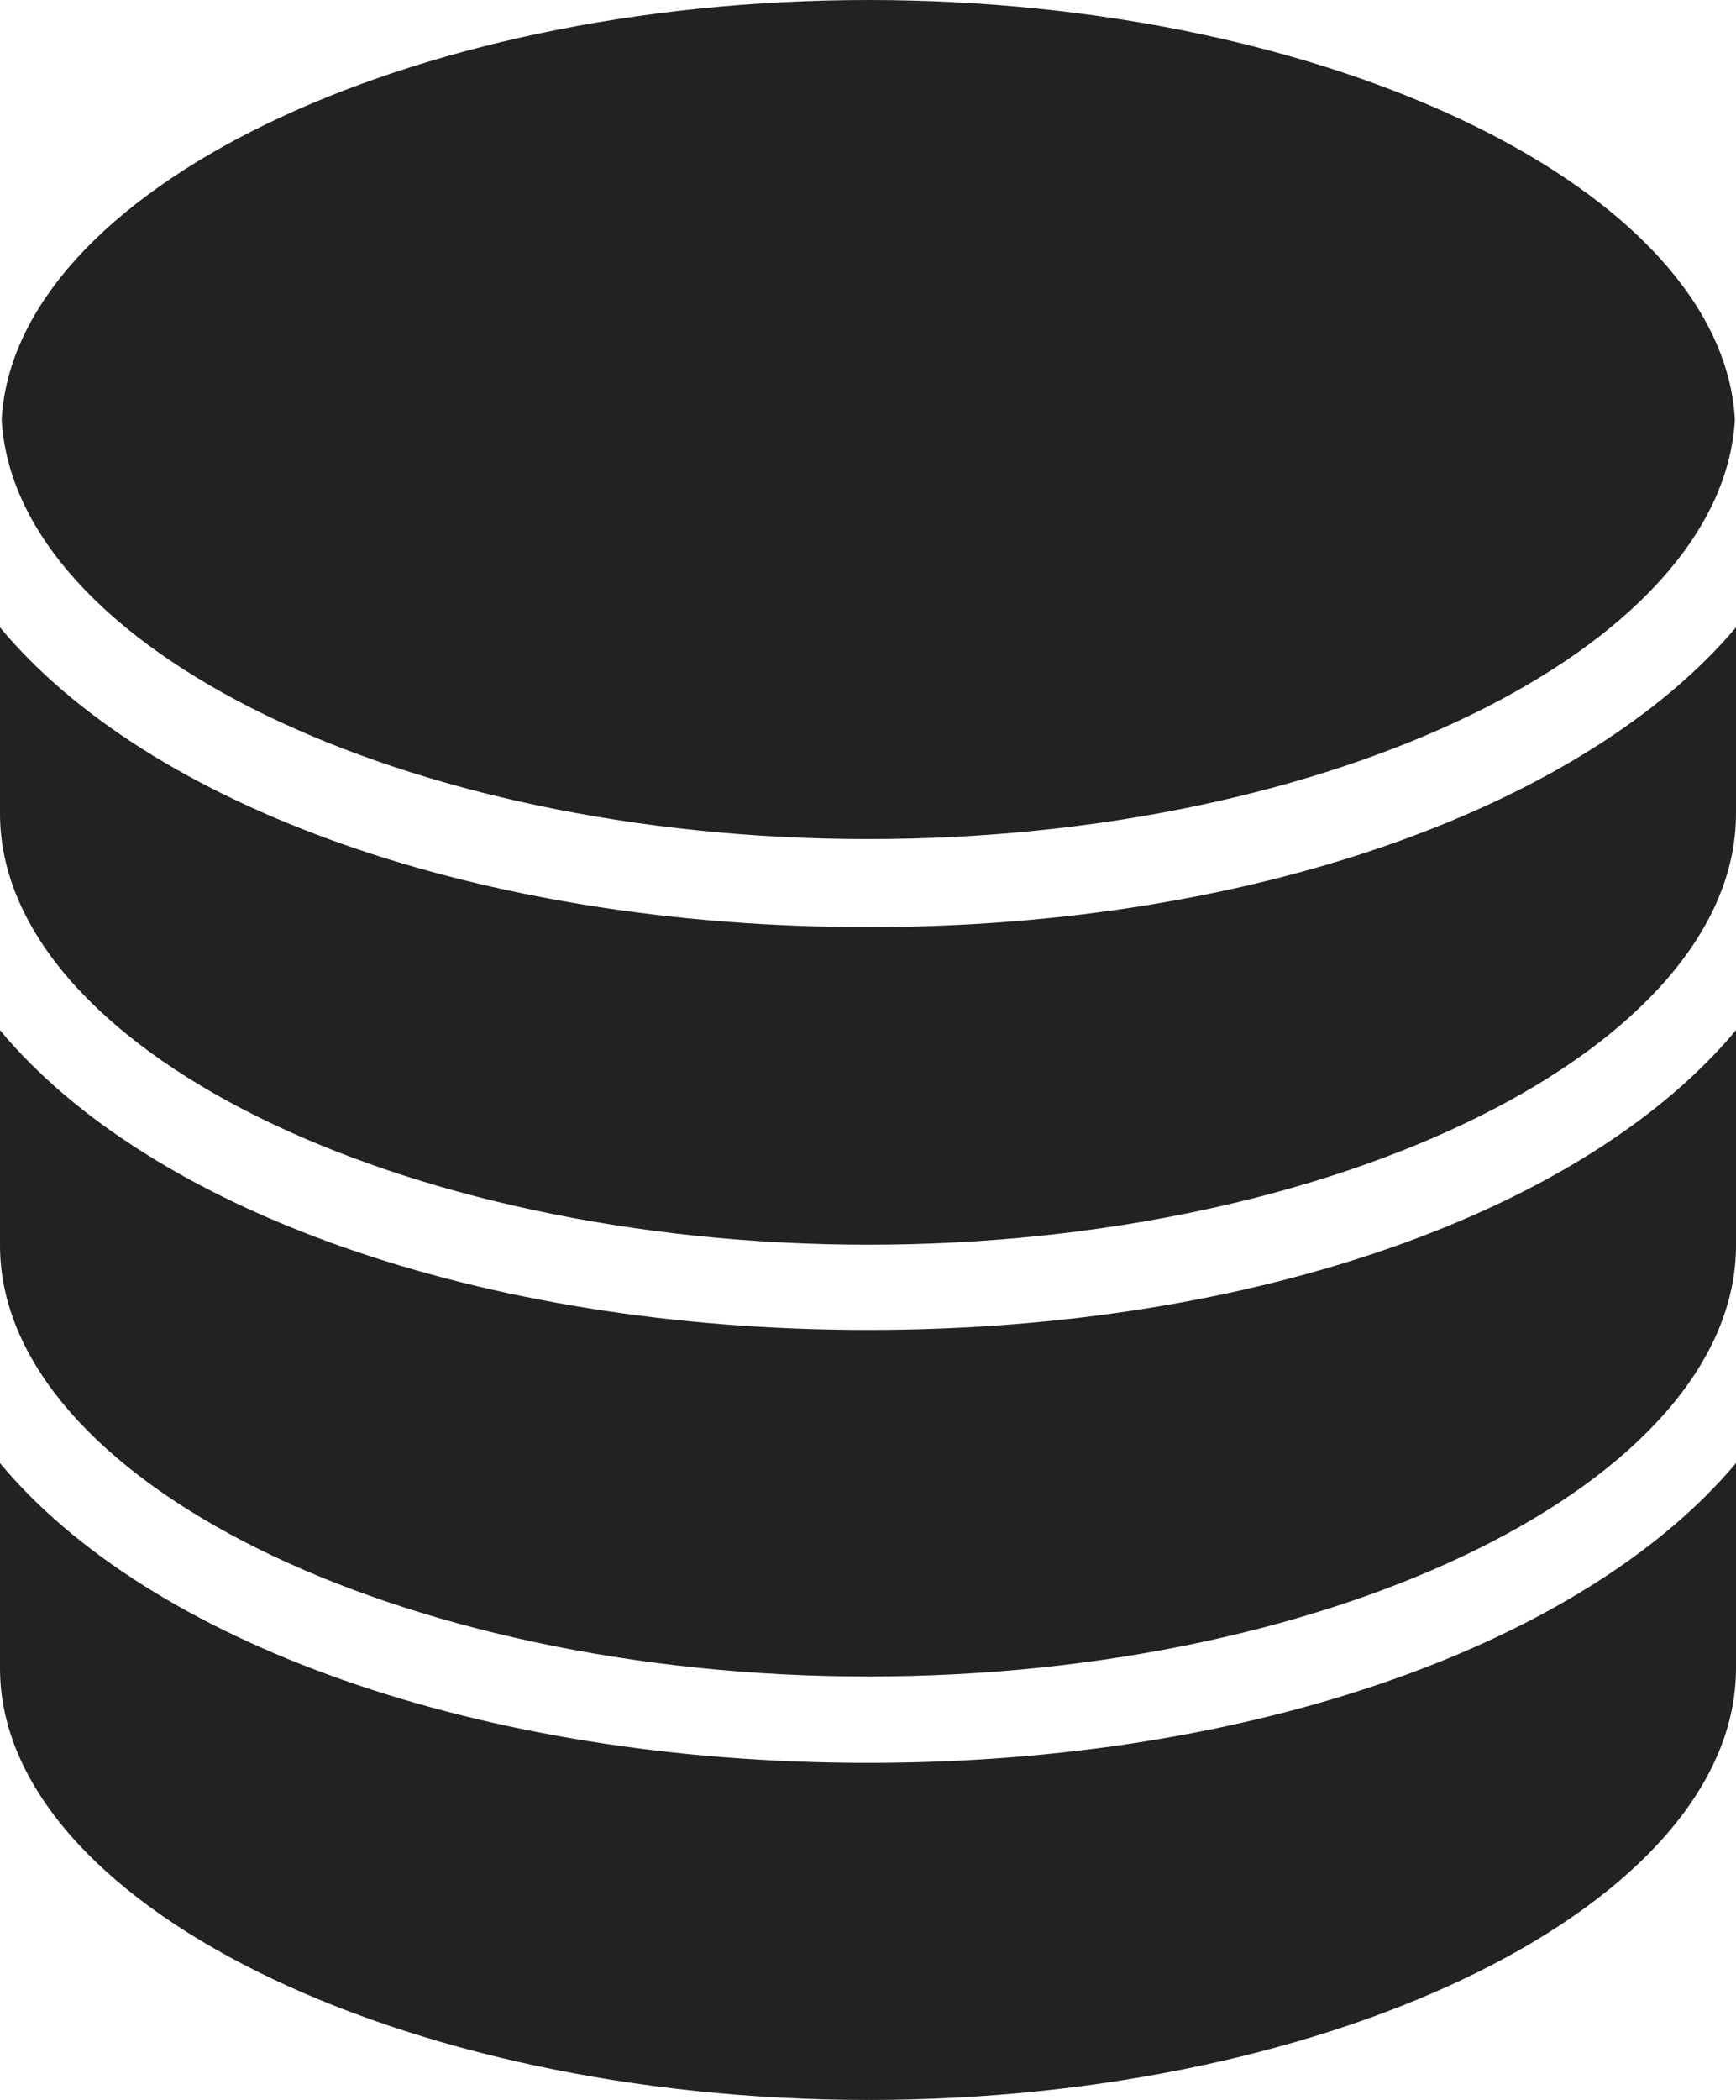 <svg id="Yoast" xmlns="http://www.w3.org/2000/svg" viewBox="0 0 31.17 37.69"><defs><style>.cls-1{fill:#222;}</style></defs><title>backup-icon-webpunkt</title><path class="cls-1" d="M19.67.74C28,.74,35,4.17,35.23,8.27,35,12.37,28,15.8,19.67,15.8S4.34,12.38,4.11,8.27C4.34,4.17,11.36.74,19.67.74Zm0,0" transform="translate(-4.08 -0.74)"/><path class="cls-1" d="M35.25,30.68c0,4.2-7.14,7.75-15.58,7.75S4.08,34.88,4.08,30.68V27c2.67,3.21,8.57,5.38,15.59,5.38S32.58,30.18,35.25,27Zm0,0" transform="translate(-4.08 -0.74)"/><path class="cls-1" d="M35.25,23.09c0,4.2-7.14,7.74-15.58,7.74S4.08,27.29,4.08,23.09V19.23c2.67,3.21,8.57,5.38,15.59,5.38s12.91-2.18,15.58-5.38Zm0,0" transform="translate(-4.08 -0.74)"/><path class="cls-1" d="M35.25,15.34c0,4.2-7.14,7.74-15.58,7.74S4.08,19.54,4.08,15.34V12c2.67,3.21,8.57,5.38,15.59,5.38S32.58,15.16,35.25,12Zm0,0" transform="translate(-4.08 -0.74)"/></svg>